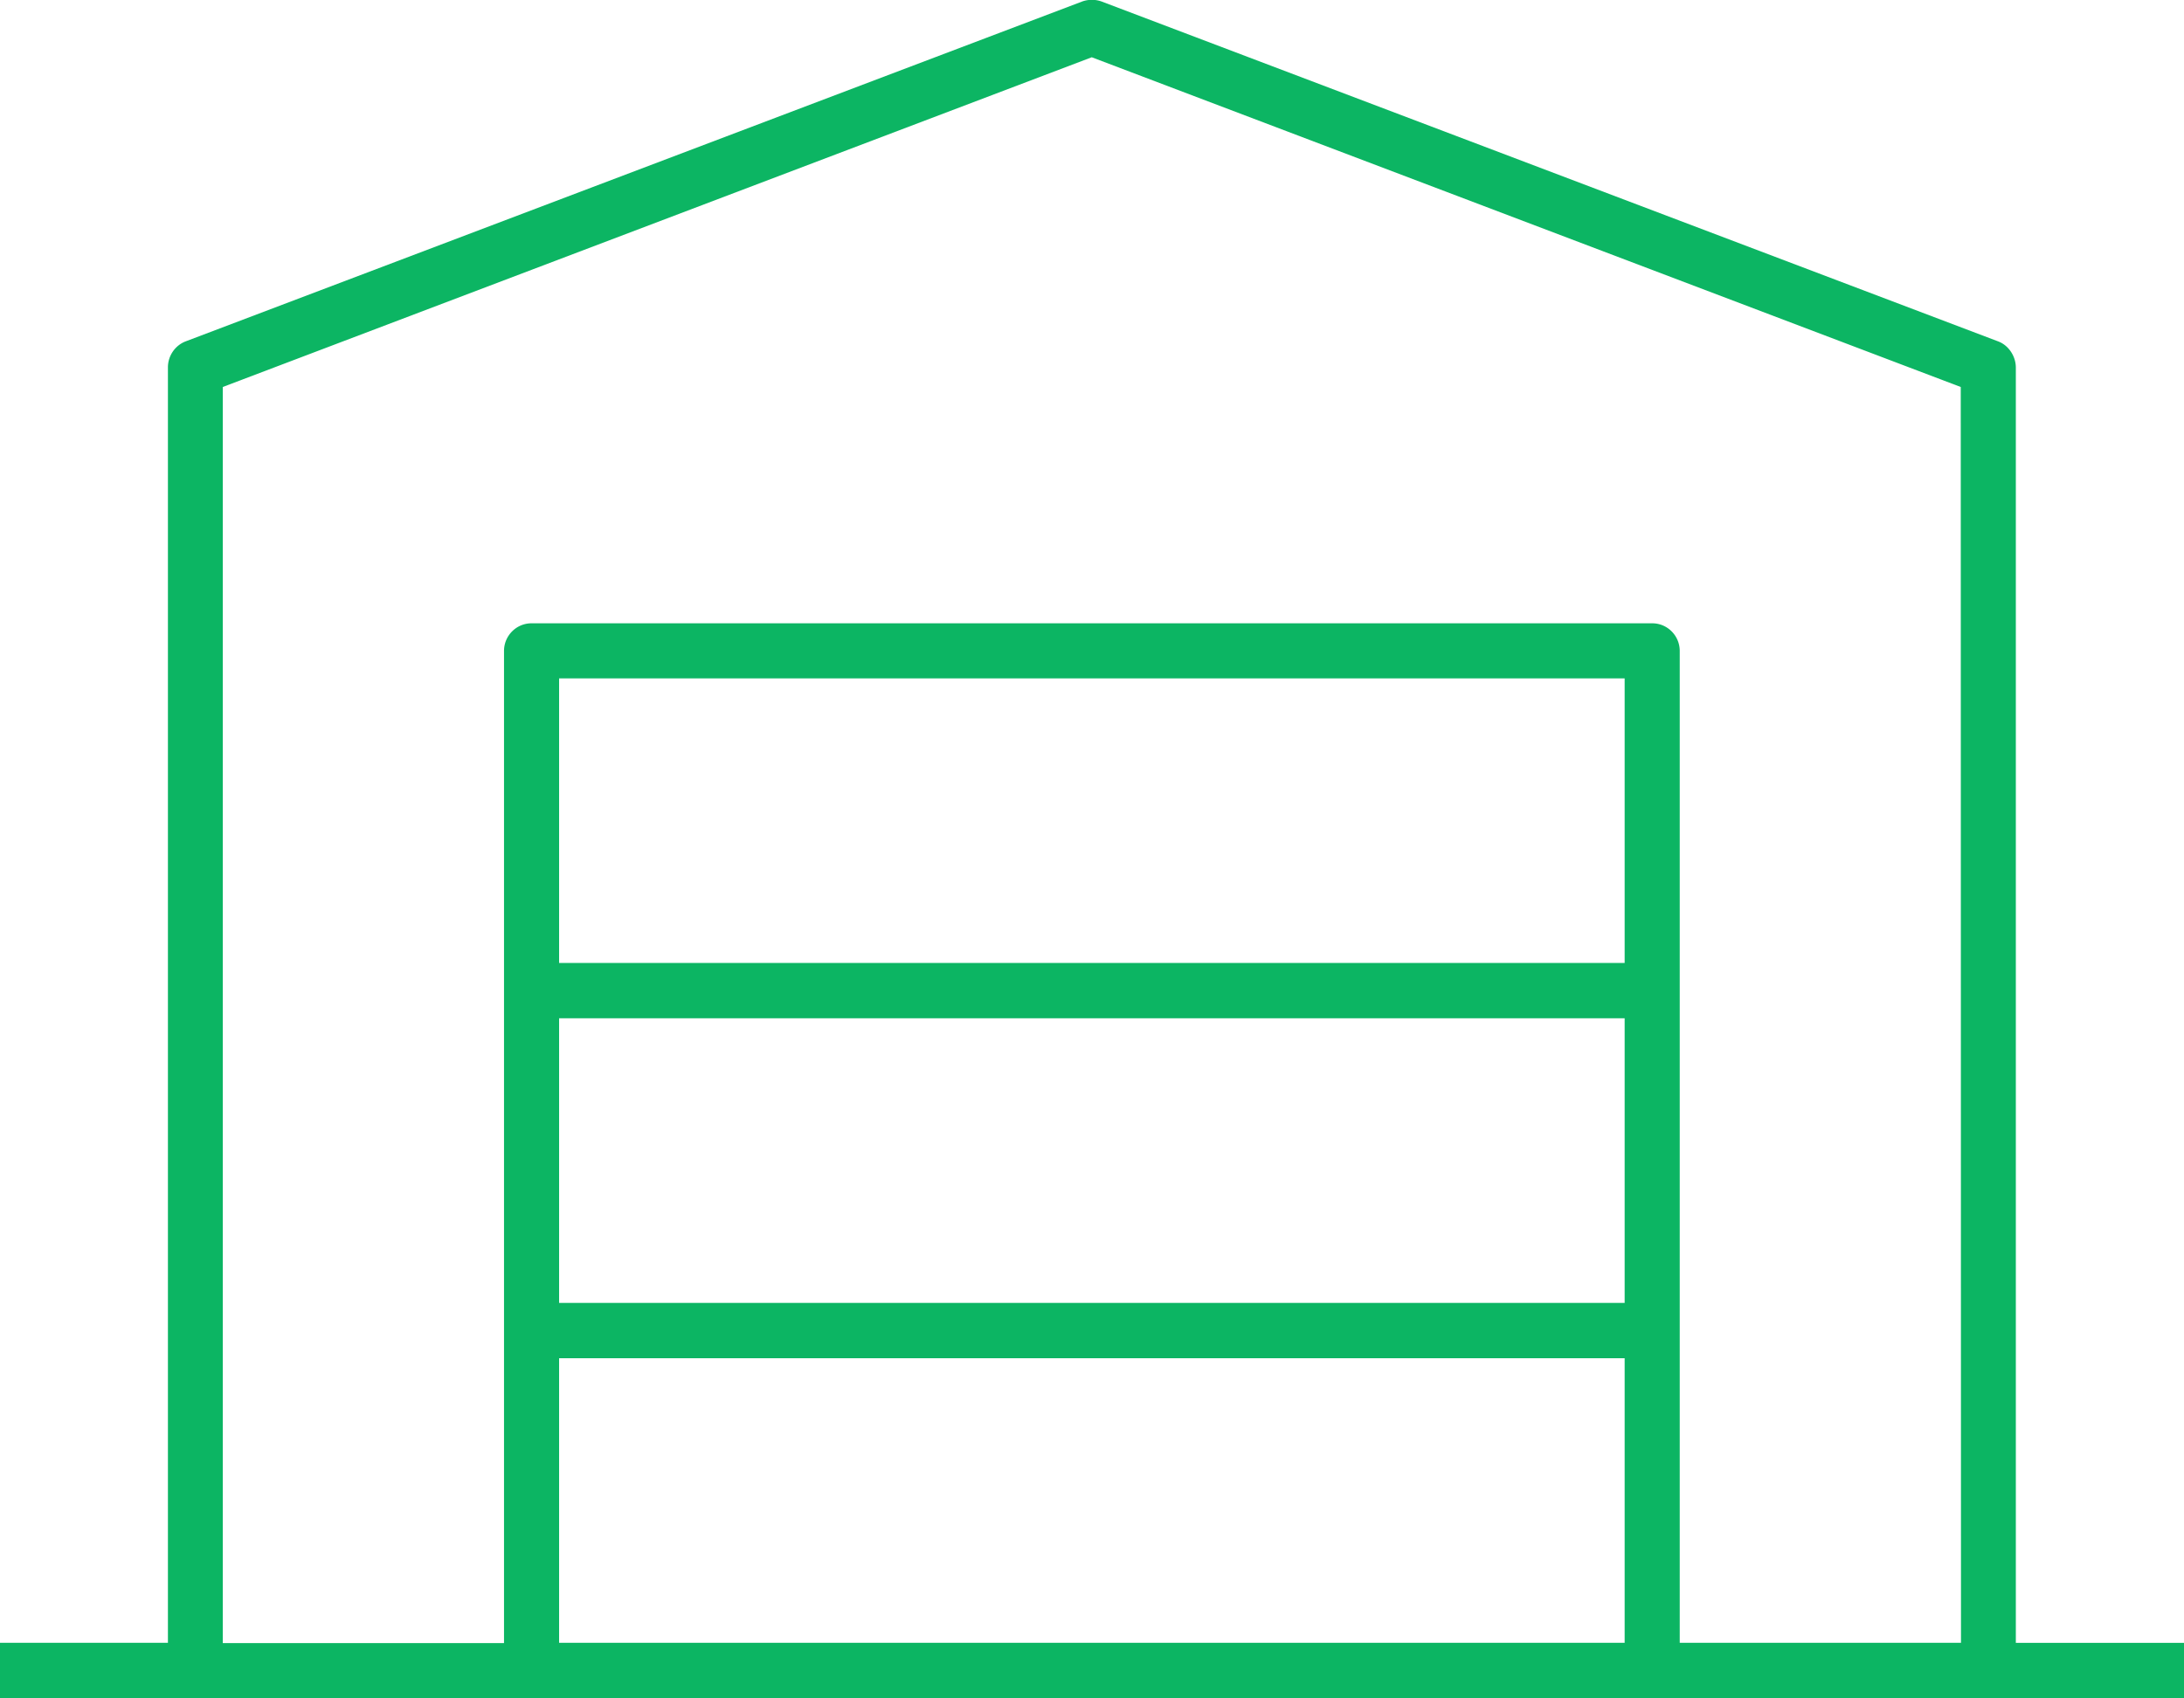 <svg width="90" height="70" viewBox="0 0 90 70" fill="#0CB563" xmlns="http://www.w3.org/2000/svg"><path d="M82.34 14.07L45.39.06a1.19 1.19 0 00-.79 0L7.65 14.07c-.44.17-.73.6-.73 1.07v52.57H0V70h90v-2.29h-6.93V15.15c0-.47-.3-.92-.73-1.08zM66.95 67.71H23.04V55.98h43.91v11.73zm0-14.01H23.04V41.97h43.91V53.7zm0-14.01H23.04V27.96h43.91v11.73zm13.86 28.02H69.22V26.83c0-.63-.51-1.14-1.13-1.14H21.9c-.62 0-1.13.51-1.13 1.14v40.89H9.18V15.95L44.99 2.36 80.8 15.95l.01 51.76z"/></svg>